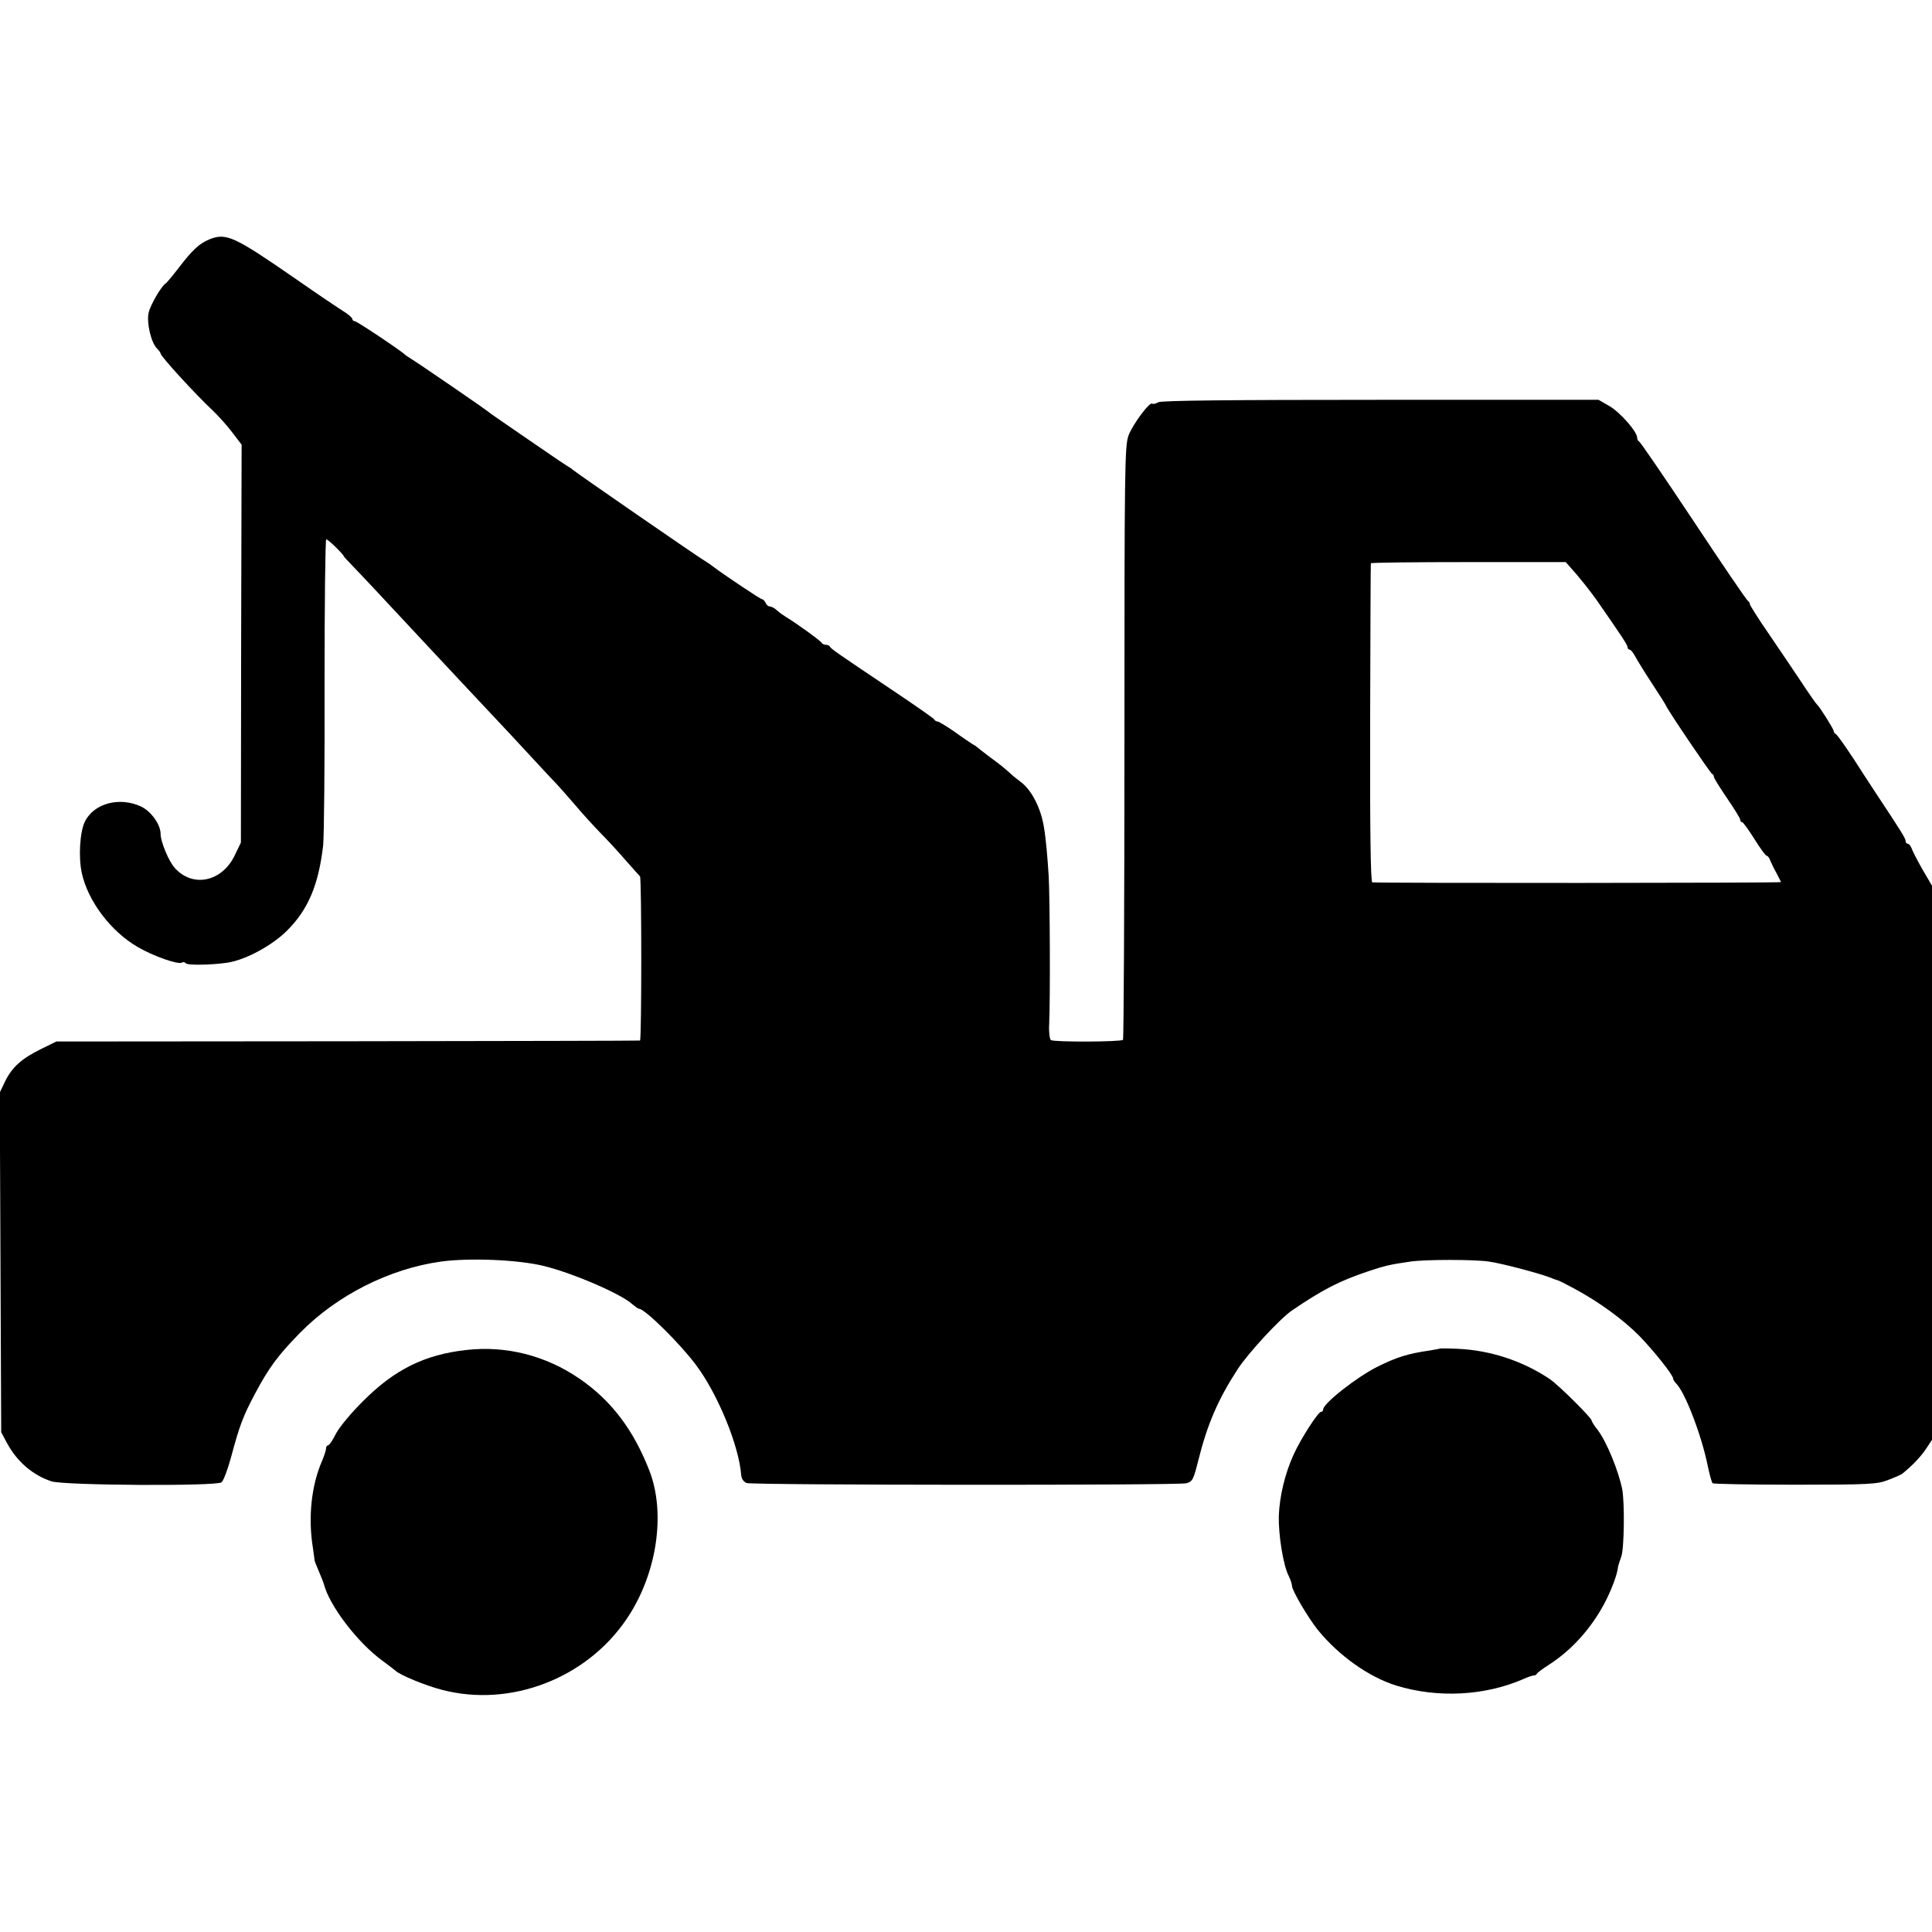 <?xml version="1.0" standalone="no"?>
<!DOCTYPE svg PUBLIC "-//W3C//DTD SVG 20010904//EN"
 "http://www.w3.org/TR/2001/REC-SVG-20010904/DTD/svg10.dtd">
<svg version="1.0" xmlns="http://www.w3.org/2000/svg"
 width="806pt" height="806pt" viewBox="0 0 806 806"
 preserveAspectRatio="xMidYMid meet">
<g transform="translate(0,806) scale(0.1,-0.1)"
fill="#000000" stroke="none">
<path d="M875 7062 c-43 -17 -73 -45 -133 -124 -24 -31 -47 -58 -50 -60 -16
-7 -65 -90 -72 -123 -9 -41 10 -124 35 -149 8 -8 15 -17 15 -21 0 -11 145
-170 218 -238 23 -22 60 -63 81 -91 l39 -51 -2 -830 -1 -830 -27 -56 c-53
-107 -172 -133 -247 -52 -26 27 -61 111 -61 144 0 40 -41 96 -83 115 -90 41
-196 12 -233 -64 -21 -43 -27 -147 -13 -213 25 -117 121 -245 234 -310 65 -38
168 -74 184 -65 5 4 12 2 15 -2 6 -10 108 -8 176 2 76 12 186 72 248 134 88
88 131 191 150 354 4 35 7 336 6 671 0 334 3 607 7 607 4 0 23 -16 42 -35 19
-19 33 -35 31 -35 -2 0 16 -19 39 -43 35 -36 135 -143 297 -317 51 -55 260
-278 308 -329 24 -25 85 -91 135 -145 51 -55 101 -109 112 -120 11 -12 45 -50
75 -85 30 -36 78 -88 105 -116 28 -28 75 -79 105 -114 30 -34 57 -64 60 -67 7
-8 7 -684 0 -685 -3 -1 -552 -2 -1220 -3 l-1215 -1 -65 -32 c-79 -39 -120 -75
-149 -135 l-22 -46 3 -708 3 -709 23 -43 c42 -79 108 -136 187 -162 52 -17
687 -21 709 -4 8 6 26 53 40 105 35 131 50 171 100 265 58 109 97 161 187 253
155 158 374 268 589 298 119 16 319 8 427 -18 120 -29 325 -117 371 -160 12
-10 24 -19 28 -19 24 0 172 -146 238 -235 90 -120 179 -336 188 -458 2 -17 10
-29 23 -34 28 -9 1798 -10 1834 -1 26 7 30 15 50 95 38 152 82 254 165 382 45
68 175 209 226 244 128 87 196 122 314 162 74 25 97 30 181 42 63 9 265 9 326
0 52 -7 207 -48 254 -66 17 -7 31 -12 33 -12 1 1 33 -15 70 -35 104 -56 202
-128 270 -196 60 -62 142 -164 142 -179 0 -4 6 -14 13 -21 37 -37 105 -214
131 -341 8 -38 17 -72 21 -75 3 -3 158 -6 343 -6 307 0 343 2 387 19 27 10 54
22 60 26 41 33 77 70 99 103 l26 39 0 1156 0 1156 -41 70 c-22 39 -42 78 -45
88 -4 9 -10 17 -15 17 -5 0 -9 5 -9 11 0 11 -16 37 -126 203 -21 32 -43 66
-49 75 -53 84 -110 167 -117 169 -4 2 -8 8 -8 12 0 8 -57 99 -69 110 -4 3 -32
43 -63 90 -31 47 -93 138 -137 203 -45 65 -81 122 -81 127 0 5 -3 10 -7 12 -5
2 -107 152 -227 333 -121 182 -223 332 -228 333 -4 2 -8 9 -8 16 0 25 -71 106
-116 132 l-45 26 -908 0 c-632 0 -914 -3 -928 -10 -11 -6 -23 -9 -26 -6 -10
10 -82 -87 -99 -133 -16 -43 -17 -140 -17 -1281 0 -679 -3 -1237 -6 -1240 -9
-9 -289 -10 -301 -1 -5 5 -9 34 -7 66 5 109 3 528 -2 618 -5 80 -12 159 -20
205 -12 77 -52 156 -97 188 -11 8 -31 24 -46 38 -33 29 -37 32 -87 69 -22 17
-42 32 -45 35 -3 3 -12 10 -22 15 -9 6 -44 29 -77 53 -33 23 -65 42 -70 42 -5
0 -11 4 -13 8 -1 4 -77 57 -168 118 -237 159 -265 178 -268 187 -2 4 -10 7
-17 7 -7 0 -15 4 -17 8 -3 8 -110 85 -149 108 -10 6 -27 18 -37 27 -10 10 -24
17 -31 17 -6 0 -14 7 -17 15 -4 8 -10 15 -15 15 -6 0 -162 104 -205 137 -5 4
-17 13 -26 18 -34 20 -551 377 -558 385 -3 3 -13 10 -22 15 -10 6 -52 34 -95
64 -43 29 -112 77 -153 105 -41 28 -77 53 -80 56 -9 9 -298 207 -328 225 -9 6
-19 12 -22 15 -14 15 -201 140 -210 140 -5 0 -10 4 -10 9 0 5 -15 18 -32 29
-18 11 -112 74 -208 141 -253 175 -286 190 -355 163z m5701 -1397 c24 -28 63
-77 86 -110 103 -148 128 -186 128 -195 0 -6 4 -10 8 -10 5 0 15 -12 23 -27 8
-15 39 -66 70 -113 31 -47 58 -90 60 -95 8 -20 184 -280 191 -283 5 -2 8 -8 8
-13 0 -5 25 -45 55 -89 30 -44 55 -84 55 -90 0 -5 3 -10 8 -10 4 0 27 -32 51
-70 24 -39 47 -70 51 -70 4 0 11 -8 14 -17 4 -10 15 -34 26 -53 10 -19 19 -37
20 -40 0 -4 -1665 -5 -1705 -1 -7 1 -10 220 -9 664 1 364 2 664 3 667 0 3 184
5 407 5 l406 0 44 -50z"/>
<path d="M1945 2428 c-173 -19 -300 -82 -430 -213 -50 -49 -101 -111 -114
-137 -13 -27 -28 -48 -33 -48 -4 0 -8 -6 -8 -14 0 -7 -8 -31 -17 -52 -44 -102
-58 -234 -38 -359 4 -27 7 -51 7 -52 -1 -2 7 -23 18 -48 11 -25 20 -49 21 -53
23 -91 141 -245 244 -320 27 -20 52 -39 55 -42 16 -17 127 -63 195 -80 284
-74 600 47 768 294 127 186 166 441 96 621 -67 172 -160 293 -291 383 -141 97
-307 139 -473 120z"/>
<path d="M6007 2434 c-1 -1 -20 -4 -42 -8 -91 -13 -139 -28 -219 -68 -86 -43
-226 -153 -226 -178 0 -6 -4 -10 -9 -10 -12 0 -85 -113 -115 -180 -35 -77 -58
-172 -61 -254 -2 -77 18 -205 41 -250 8 -16 14 -35 14 -42 0 -19 67 -133 108
-184 87 -107 212 -196 327 -232 173 -53 370 -43 532 28 17 8 36 14 41 14 6 0
12 3 14 8 2 4 26 22 53 39 92 60 171 147 228 253 29 55 54 121 57 152 0 4 7
25 14 45 12 35 14 220 4 278 -15 77 -65 200 -103 250 -14 17 -25 35 -25 39 0
11 -140 150 -175 173 -113 76 -249 120 -383 126 -40 2 -73 2 -75 1z"/>
</g>
</svg>
